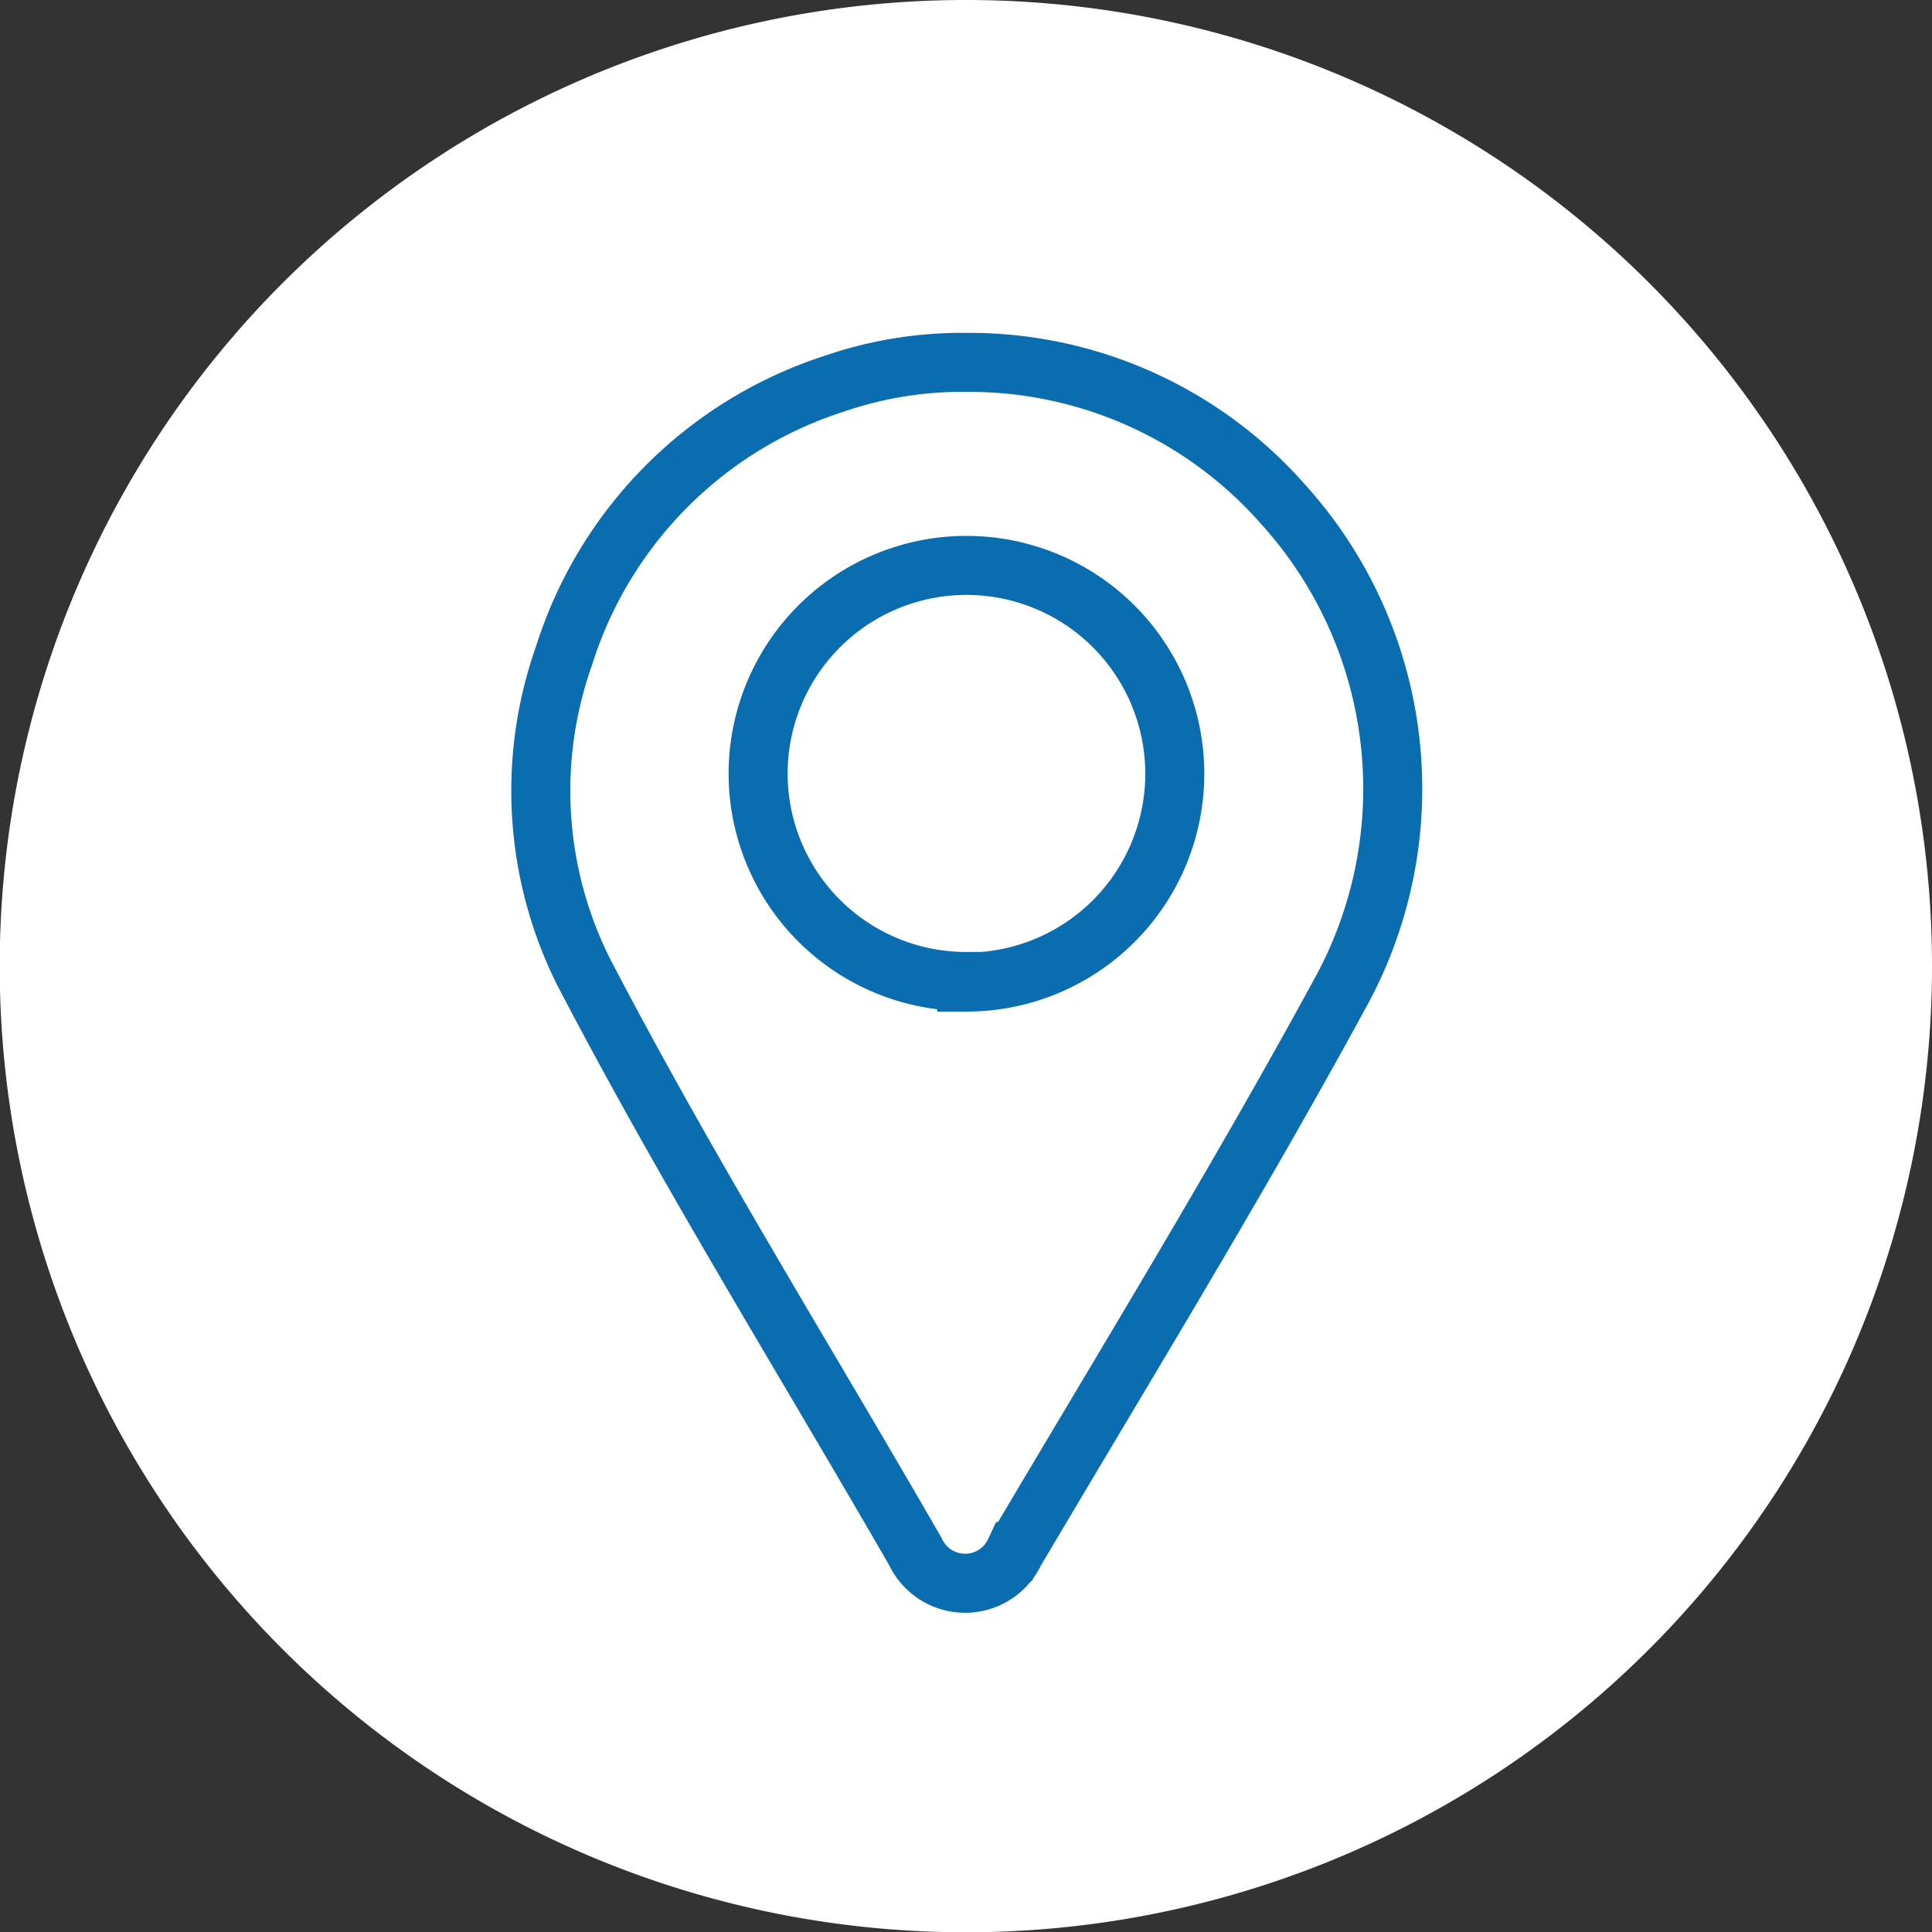 <svg xmlns="http://www.w3.org/2000/svg" width="65.47" height="65.47" viewBox="0 0 65.47 65.47">
  <rect x="0" y="0" width="65.47" height="65.47" fill="#333333" stroke="none"/>
  <defs>
    <style>
      .cls-1 {
        fill: #fff;
      }

      .cls-2 {
        fill: none;
        stroke: #096daf;
        stroke-miterlimit: 10;
        stroke-width: 2px;
      }
    </style>
  </defs>
  <title>Presencia</title>
  <g id="Capa_2" data-name="Capa 2">
    <g id="Capa_1-2" data-name="Capa 1">
      <path class="cls-1" d="M65.47,32.74A32.74,32.74,0,1,1,32.74,0,32.73,32.73,0,0,1,65.47,32.74"/>
      <path class="cls-2" d="M32.76,12.28A14.16,14.16,0,0,1,43.49,17.1a14.36,14.36,0,0,1,1.9,16.6c-3.48,6.39-7.28,12.59-11,18.88a1.86,1.86,0,0,1-3.37,0C27.34,46.19,23.43,39.9,20,33.36a13.7,13.7,0,0,1-.89-11.13A14.14,14.14,0,0,1,28.28,13,13.3,13.3,0,0,1,32.76,12.28Zm0,21a7.06,7.06,0,1,0-7.07-7.07A7.05,7.05,0,0,0,32.76,33.26Z"/>
    </g>
  </g>
</svg>
